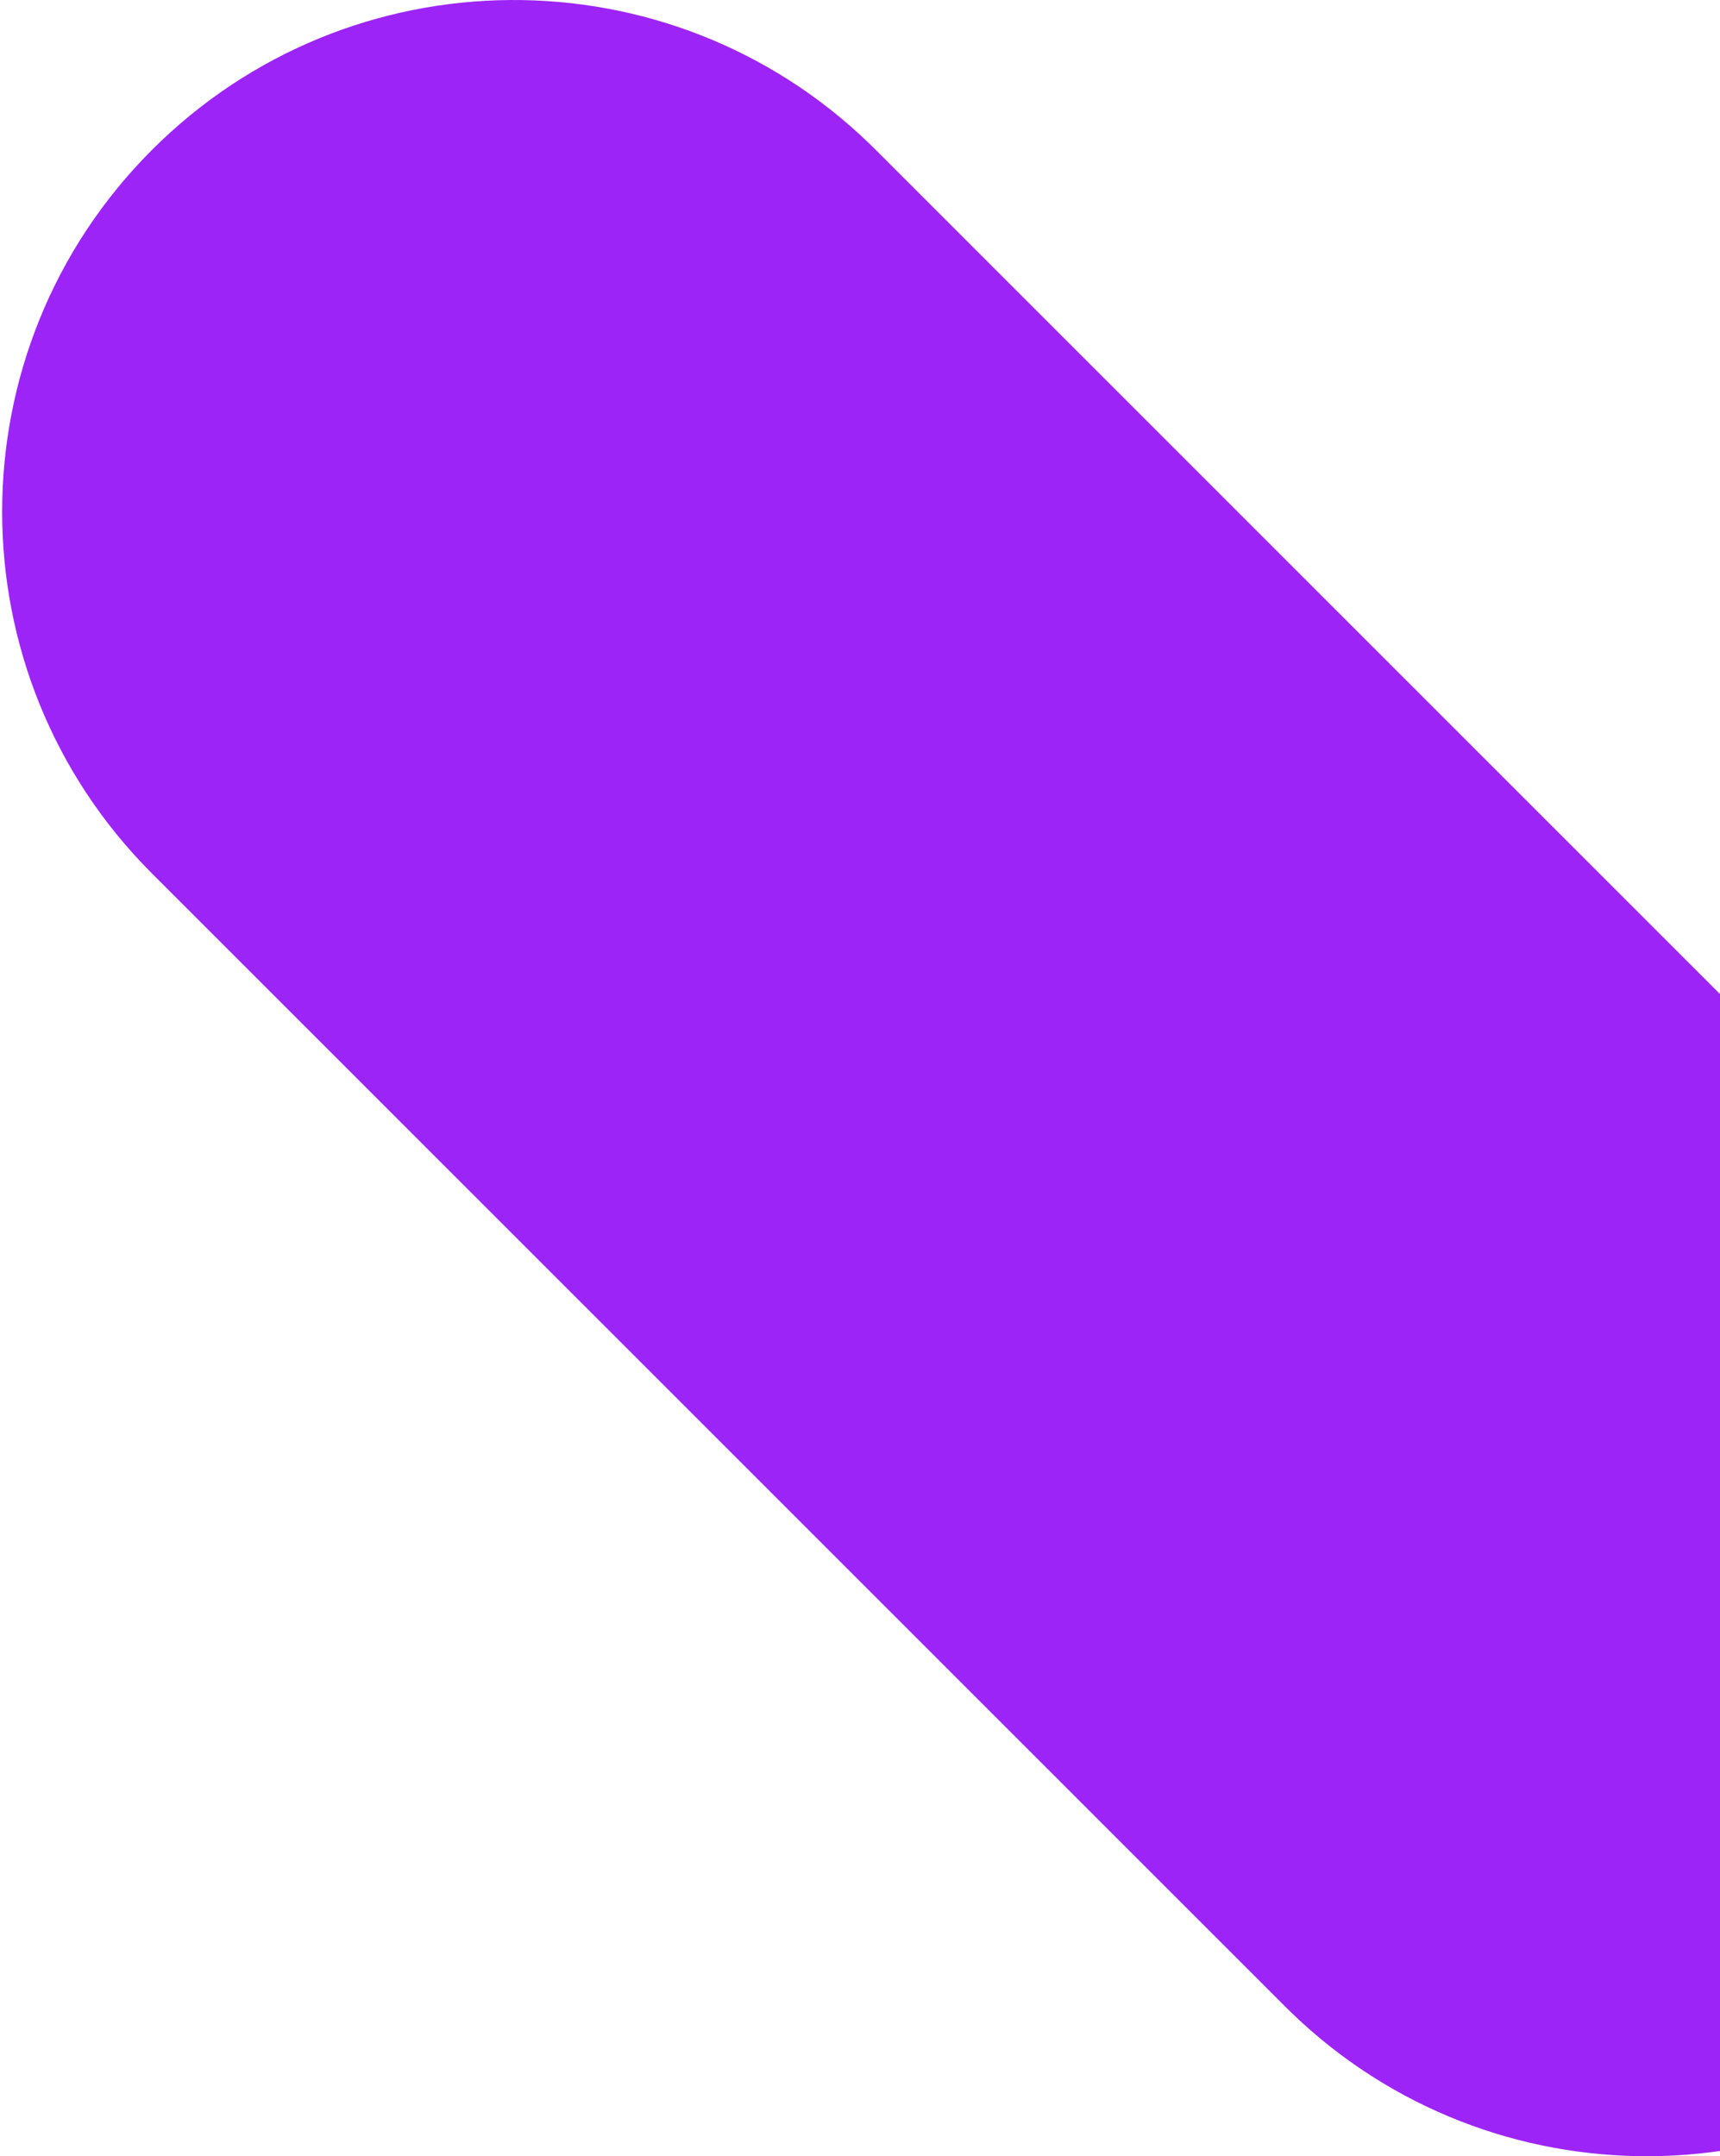 <?xml version="1.0" encoding="UTF-8"?>
<svg width="402px" height="504px" viewBox="0 0 402 504" version="1.1" xmlns="http://www.w3.org/2000/svg" xmlns:xlink="http://www.w3.org/1999/xlink">
    <title>Path</title>
    <g id="Page-1" stroke="none" stroke-width="1" fill="none" fill-rule="evenodd">
        <g id="Plex---desktop" transform="translate(-1038, -124)" fill="#9D24F6" fill-rule="nonzero">
            <g id="image" transform="translate(712, 124)">
                <path d="M361.531,35.031 C407.773,-11.21 482.458,-11.672 529.268,33.644 L530.678,35.031 L795.469,299.822 C842.177,346.53 842.177,422.26 795.469,468.969 C749.227,515.21 674.542,515.672 627.732,470.356 L626.322,468.969 L361.531,204.178 C314.823,157.47 314.823,81.74 361.531,35.031 Z" id="Path-8"></path>
            </g>
        </g>
    </g>
</svg>